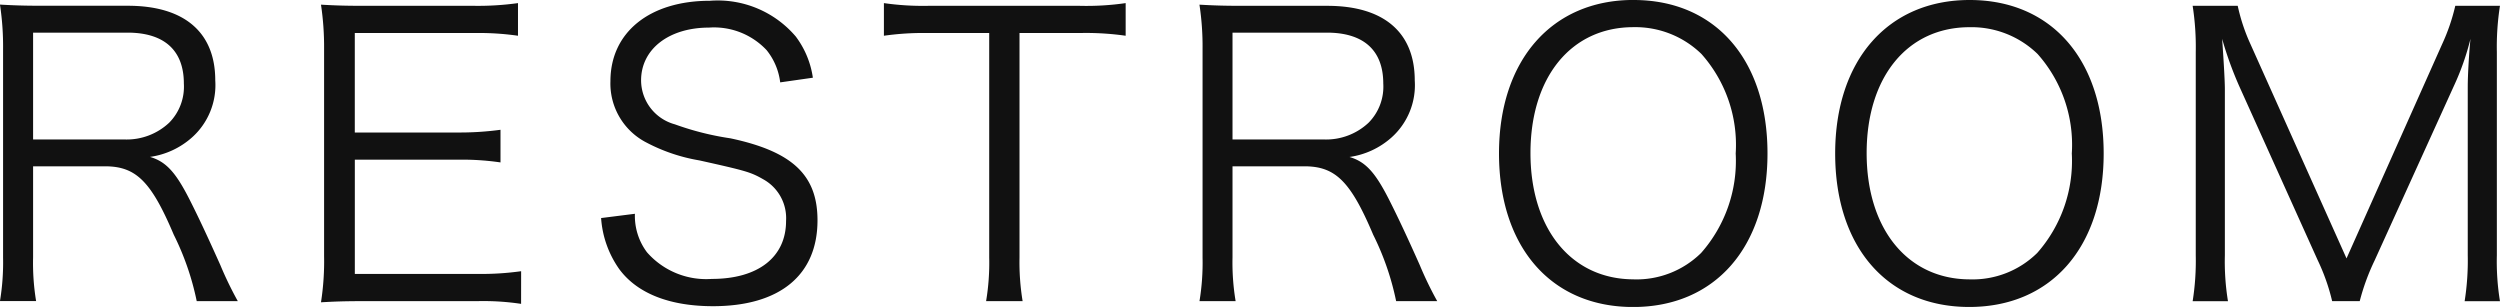<svg xmlns="http://www.w3.org/2000/svg" width="141.548" height="17.38" viewBox="0 0 141.548 17.38">
  <path id="title_restroom" d="M-57.31-.132a20.2,20.2,0,0,1-.99-2.046c-.682-1.518-1.21-2.662-1.738-3.7-.792-1.562-1.342-2.156-2.244-2.42a4.523,4.523,0,0,0,2.376-1.1,3.971,3.971,0,0,0,1.32-3.234c0-2.728-1.76-4.224-4.95-4.224h-4.84c-1.012,0-1.628-.022-2.4-.066a15.756,15.756,0,0,1,.176,2.53V-2.6a13.314,13.314,0,0,1-.176,2.464h2.046A13.266,13.266,0,0,1-68.9-2.618V-7.766h4.07c1.76,0,2.618.858,3.894,3.872a15.339,15.339,0,0,1,1.3,3.762ZM-68.9-9.284v-6.05h5.346c2.09,0,3.19,1.012,3.19,2.882A2.9,2.9,0,0,1-61.2-10.23a3.513,3.513,0,0,1-2.486.946Zm27.632,7.458a16.293,16.293,0,0,1-2.442.154h-6.974V-8.14H-44.9a14.922,14.922,0,0,1,2.464.154V-9.834A17.212,17.212,0,0,1-44.9-9.68h-5.786v-5.632h6.776a15.459,15.459,0,0,1,2.464.154v-1.848a16.4,16.4,0,0,1-2.464.154h-6.27c-1.056,0-1.65-.022-2.42-.066a16.214,16.214,0,0,1,.176,2.508V-2.684A15.144,15.144,0,0,1-52.6-.066c.748-.044,1.364-.066,2.42-.066h6.446a14.406,14.406,0,0,1,2.464.154ZM-24.75-12.782a5.082,5.082,0,0,0-.968-2.332,5.8,5.8,0,0,0-4.862-2.024c-3.41,0-5.632,1.782-5.632,4.554a3.756,3.756,0,0,0,2.046,3.476A9.978,9.978,0,0,0-31.174-8.1c2.662.594,2.9.66,3.63,1.078a2.513,2.513,0,0,1,1.276,2.354c0,2.046-1.584,3.278-4.2,3.278A4.454,4.454,0,0,1-34.144-2.9a3.426,3.426,0,0,1-.682-2.178l-1.914.242a5.669,5.669,0,0,0,1.034,2.9c1.012,1.364,2.838,2.09,5.3,2.09,3.784,0,5.918-1.76,5.918-4.862,0-2.552-1.408-3.894-4.928-4.642a16.107,16.107,0,0,1-3.146-.792,2.59,2.59,0,0,1-1.914-2.486c0-1.782,1.584-2.992,3.85-2.992a4.081,4.081,0,0,1,3.256,1.276,3.593,3.593,0,0,1,.77,1.826Zm11.7-2.53h3.41a15.822,15.822,0,0,1,2.6.154v-1.848a15.474,15.474,0,0,1-2.6.154h-8.58a15.513,15.513,0,0,1-2.508-.154v1.848a15.813,15.813,0,0,1,2.53-.154h3.432V-2.618a13.117,13.117,0,0,1-.176,2.486h2.068a13.568,13.568,0,0,1-.176-2.486ZM10.6-.132a20.2,20.2,0,0,1-.99-2.046C8.932-3.7,8.4-4.84,7.876-5.874,7.084-7.436,6.534-8.03,5.632-8.294a4.523,4.523,0,0,0,2.376-1.1,3.971,3.971,0,0,0,1.32-3.234c0-2.728-1.76-4.224-4.95-4.224H-.462c-1.012,0-1.628-.022-2.4-.066a15.755,15.755,0,0,1,.176,2.53V-2.6A13.314,13.314,0,0,1-2.86-.132H-.814A13.265,13.265,0,0,1-.99-2.618V-7.766H3.08c1.76,0,2.618.858,3.894,3.872a15.339,15.339,0,0,1,1.3,3.762ZM-.99-9.284v-6.05H4.356c2.09,0,3.19,1.012,3.19,2.882A2.9,2.9,0,0,1,6.71-10.23a3.513,3.513,0,0,1-2.486.946Zm22.7-7.9c-4.62,0-7.612,3.41-7.612,8.69C14.1-3.19,17.05.2,21.692.2S29.3-3.19,29.3-8.492,26.356-17.182,21.714-17.182Zm.022,15.818c-3.52,0-5.852-2.838-5.852-7.15s2.31-7.128,5.83-7.128a5.365,5.365,0,0,1,3.85,1.518A7.736,7.736,0,0,1,27.5-8.492,7.876,7.876,0,0,1,25.542-2.86,5.208,5.208,0,0,1,21.736-1.364ZM40.744-17.182c-4.62,0-7.612,3.41-7.612,8.69,0,5.3,2.948,8.69,7.59,8.69s7.612-3.388,7.612-8.69S45.386-17.182,40.744-17.182Zm.022,15.818c-3.52,0-5.852-2.838-5.852-7.15s2.31-7.128,5.83-7.128a5.365,5.365,0,0,1,3.85,1.518A7.736,7.736,0,0,1,46.53-8.492,7.876,7.876,0,0,1,44.572-2.86,5.208,5.208,0,0,1,40.766-1.364Zm19.69-1.078a11.361,11.361,0,0,1,.814,2.31h1.562a12.463,12.463,0,0,1,.836-2.288L68.156-12.3a14.487,14.487,0,0,0,.946-2.684c-.088.9-.154,2.09-.154,2.706v9.548a14.715,14.715,0,0,1-.176,2.6h2a13.942,13.942,0,0,1-.176-2.6V-14.234a14.982,14.982,0,0,1,.176-2.618h-2.53a11.162,11.162,0,0,1-.748,2.178L62.084-2.552,56.65-14.674a10.536,10.536,0,0,1-.726-2.178H53.372a15.144,15.144,0,0,1,.176,2.618V-2.728a14.557,14.557,0,0,1-.176,2.6h2a13.943,13.943,0,0,1-.176-2.6v-9.416c0-.528-.088-1.892-.154-2.838a20.283,20.283,0,0,0,.99,2.728Z" transform="translate(70.774 17.182)" fill="#111"/>
</svg>
